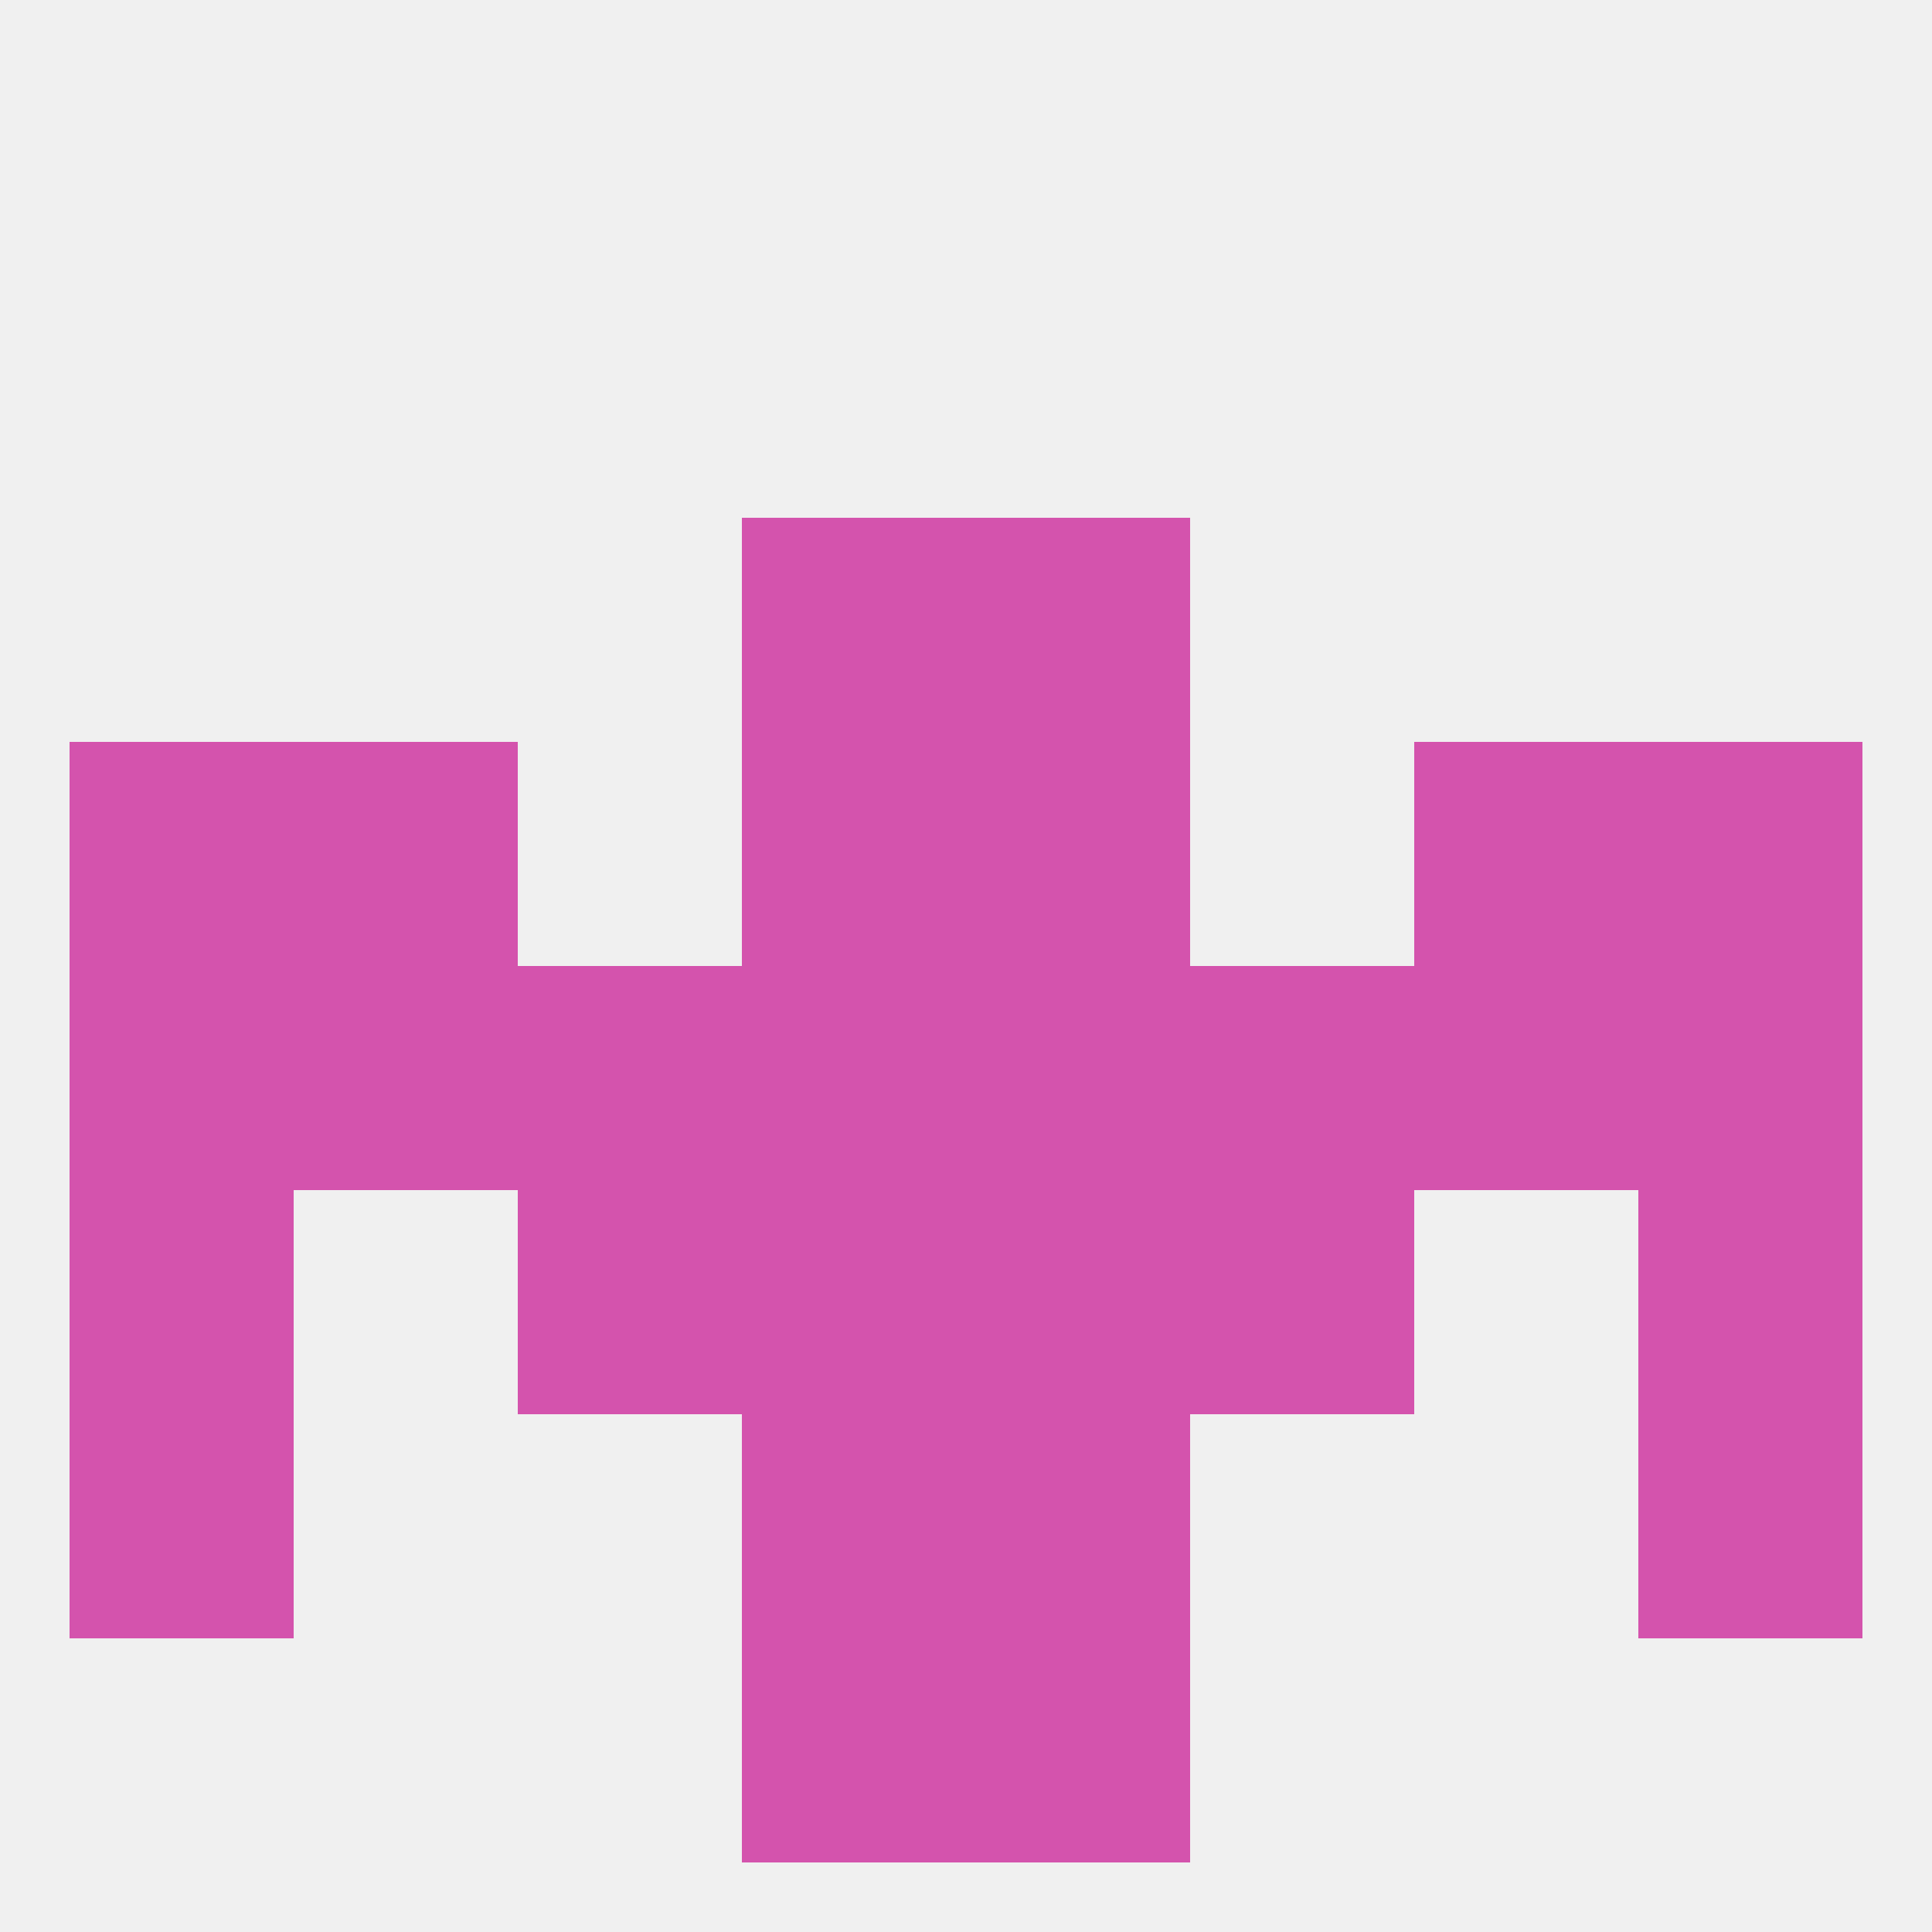 
<!--   <?xml version="1.0"?> -->
<svg version="1.1" baseprofile="full" xmlns="http://www.w3.org/2000/svg" xmlns:xlink="http://www.w3.org/1999/xlink" xmlns:ev="http://www.w3.org/2001/xml-events" width="250" height="250" viewBox="0 0 250 250" >
	<rect width="100%" height="100%" fill="rgba(240,240,240,255)"/>

	<rect x="9" y="154" width="29" height="29" fill="rgba(212,83,173,255)"/>
	<rect x="212" y="154" width="29" height="29" fill="rgba(212,83,173,255)"/>
	<rect x="67" y="154" width="29" height="29" fill="rgba(212,83,173,255)"/>
	<rect x="154" y="154" width="29" height="29" fill="rgba(212,83,173,255)"/>
	<rect x="96" y="154" width="29" height="29" fill="rgba(212,83,173,255)"/>
	<rect x="125" y="154" width="29" height="29" fill="rgba(212,83,173,255)"/>
	<rect x="38" y="96" width="29" height="29" fill="rgba(212,83,173,255)"/>
	<rect x="183" y="96" width="29" height="29" fill="rgba(212,83,173,255)"/>
	<rect x="96" y="96" width="29" height="29" fill="rgba(212,83,173,255)"/>
	<rect x="125" y="96" width="29" height="29" fill="rgba(212,83,173,255)"/>
	<rect x="9" y="96" width="29" height="29" fill="rgba(212,83,173,255)"/>
	<rect x="212" y="96" width="29" height="29" fill="rgba(212,83,173,255)"/>
	<rect x="125" y="67" width="29" height="29" fill="rgba(212,83,173,255)"/>
	<rect x="96" y="67" width="29" height="29" fill="rgba(212,83,173,255)"/>
	<rect x="96" y="183" width="29" height="29" fill="rgba(212,83,173,255)"/>
	<rect x="125" y="183" width="29" height="29" fill="rgba(212,83,173,255)"/>
	<rect x="9" y="183" width="29" height="29" fill="rgba(212,83,173,255)"/>
	<rect x="212" y="183" width="29" height="29" fill="rgba(212,83,173,255)"/>
	<rect x="125" y="212" width="29" height="29" fill="rgba(212,83,173,255)"/>
	<rect x="96" y="212" width="29" height="29" fill="rgba(212,83,173,255)"/>
	<rect x="38" y="125" width="29" height="29" fill="rgba(212,83,173,255)"/>
	<rect x="183" y="125" width="29" height="29" fill="rgba(212,83,173,255)"/>
	<rect x="67" y="125" width="29" height="29" fill="rgba(212,83,173,255)"/>
	<rect x="154" y="125" width="29" height="29" fill="rgba(212,83,173,255)"/>
	<rect x="96" y="125" width="29" height="29" fill="rgba(212,83,173,255)"/>
	<rect x="125" y="125" width="29" height="29" fill="rgba(212,83,173,255)"/>
	<rect x="9" y="125" width="29" height="29" fill="rgba(212,83,173,255)"/>
	<rect x="212" y="125" width="29" height="29" fill="rgba(212,83,173,255)"/>
</svg>